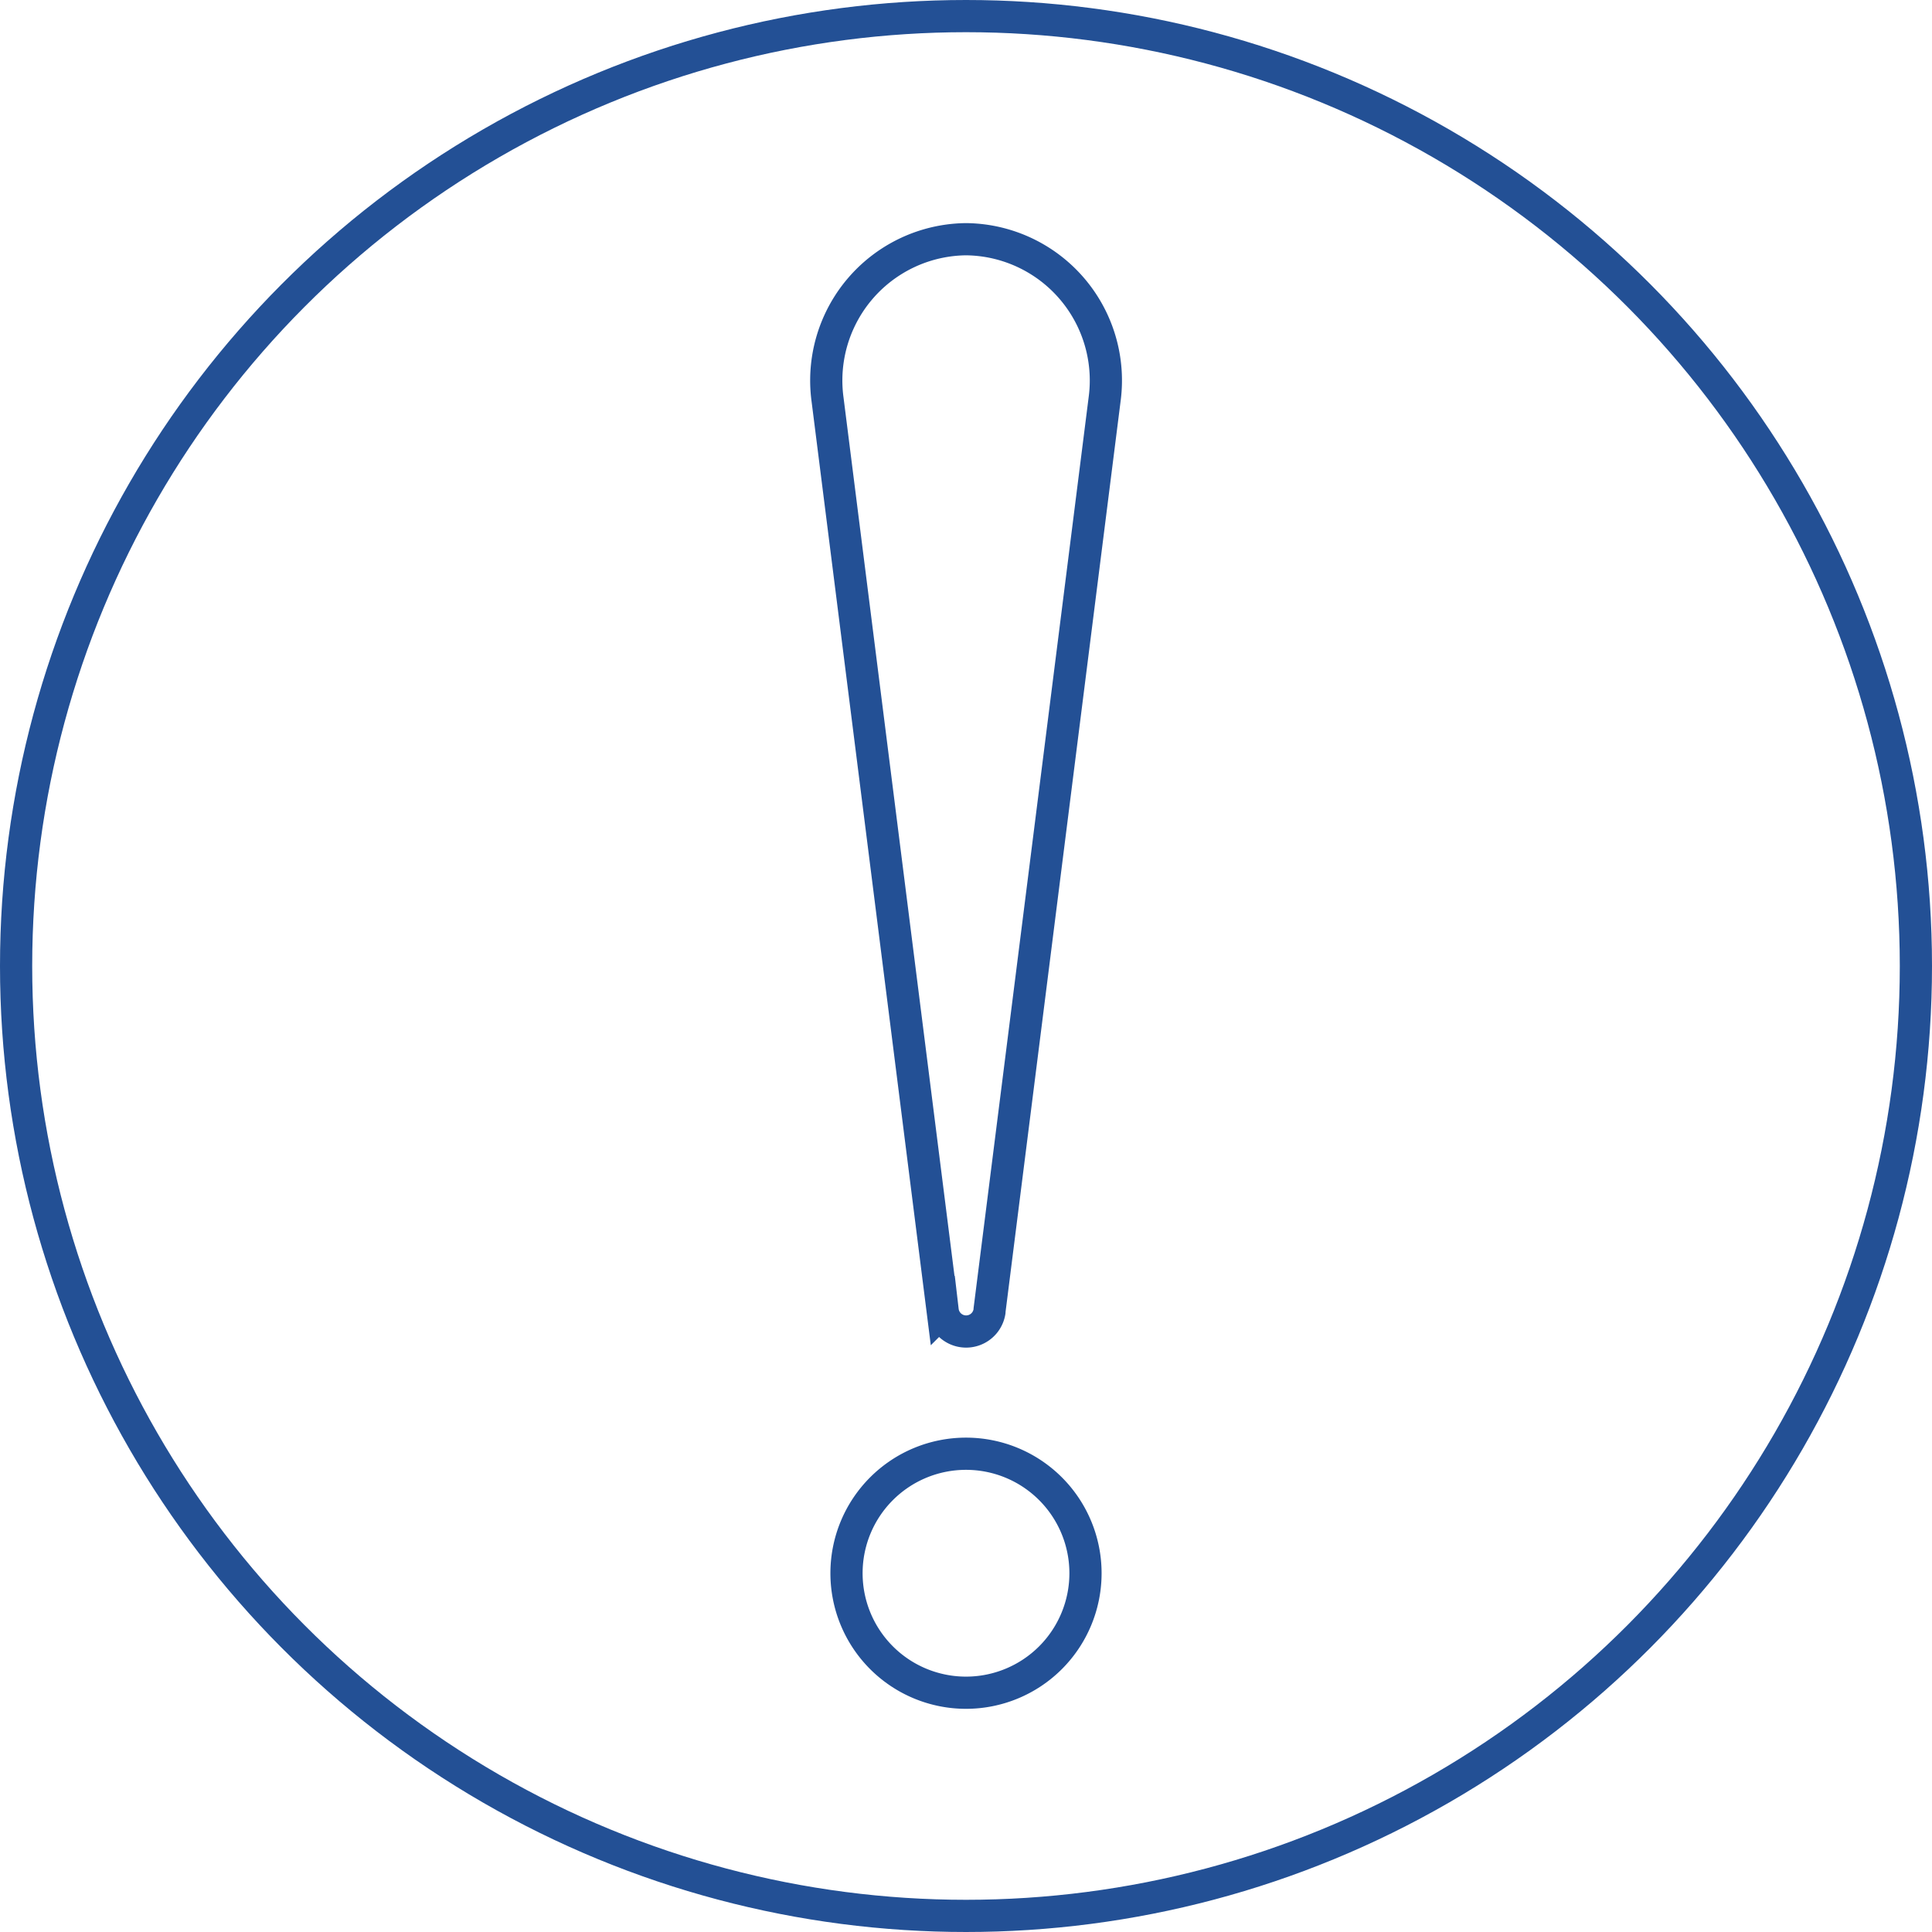 <svg xmlns="http://www.w3.org/2000/svg" xmlns:xlink="http://www.w3.org/1999/xlink" width="60" height="60" viewBox="0 0 60 60">
  <defs>
    <clipPath id="clip-path">
      <rect id="長方形_39357" data-name="長方形 39357" width="10.681" height="47.139" transform="translate(-1 -1)" fill="none" stroke="#235095" stroke-width="1"/>
    </clipPath>
  </defs>
  <g id="グループ_17144" data-name="グループ 17144" transform="translate(2827 -1546)">
    <g id="楕円形_128" data-name="楕円形 128" transform="translate(-2827 1546)" fill="none" stroke="#235095" stroke-width="1">
      <circle cx="30" cy="30" r="30" stroke="none"/>
      <circle cx="30" cy="30" r="29.5" fill="none"/>
    </g>
    <g id="グループ_17142" data-name="グループ 17142" transform="translate(-2801.34 1553.43)">
      <g id="グループ_17141" data-name="グループ 17141" clip-path="url(#clip-path)">
        <path id="パス_26248" data-name="パス 26248" d="M27.144,1185.827a3.711,3.711,0,1,1-3.711-3.711,3.711,3.711,0,0,1,3.711,3.711" transform="translate(-19.093 -1144.399)" fill="none" stroke="#235095" stroke-width="1"/>
        <path id="パス_26249" data-name="パス 26249" d="M5.069,33.278l3.575-28.3A4.387,4.387,0,0,0,4.34,0h0a4.387,4.387,0,0,0-4.3,4.974l3.575,28.3a.734.734,0,0,0,1.458,0" transform="translate(0 -0.001)" fill="none" stroke="#235095" stroke-width="1"/>
      </g>
    </g>
  </g>
</svg>
